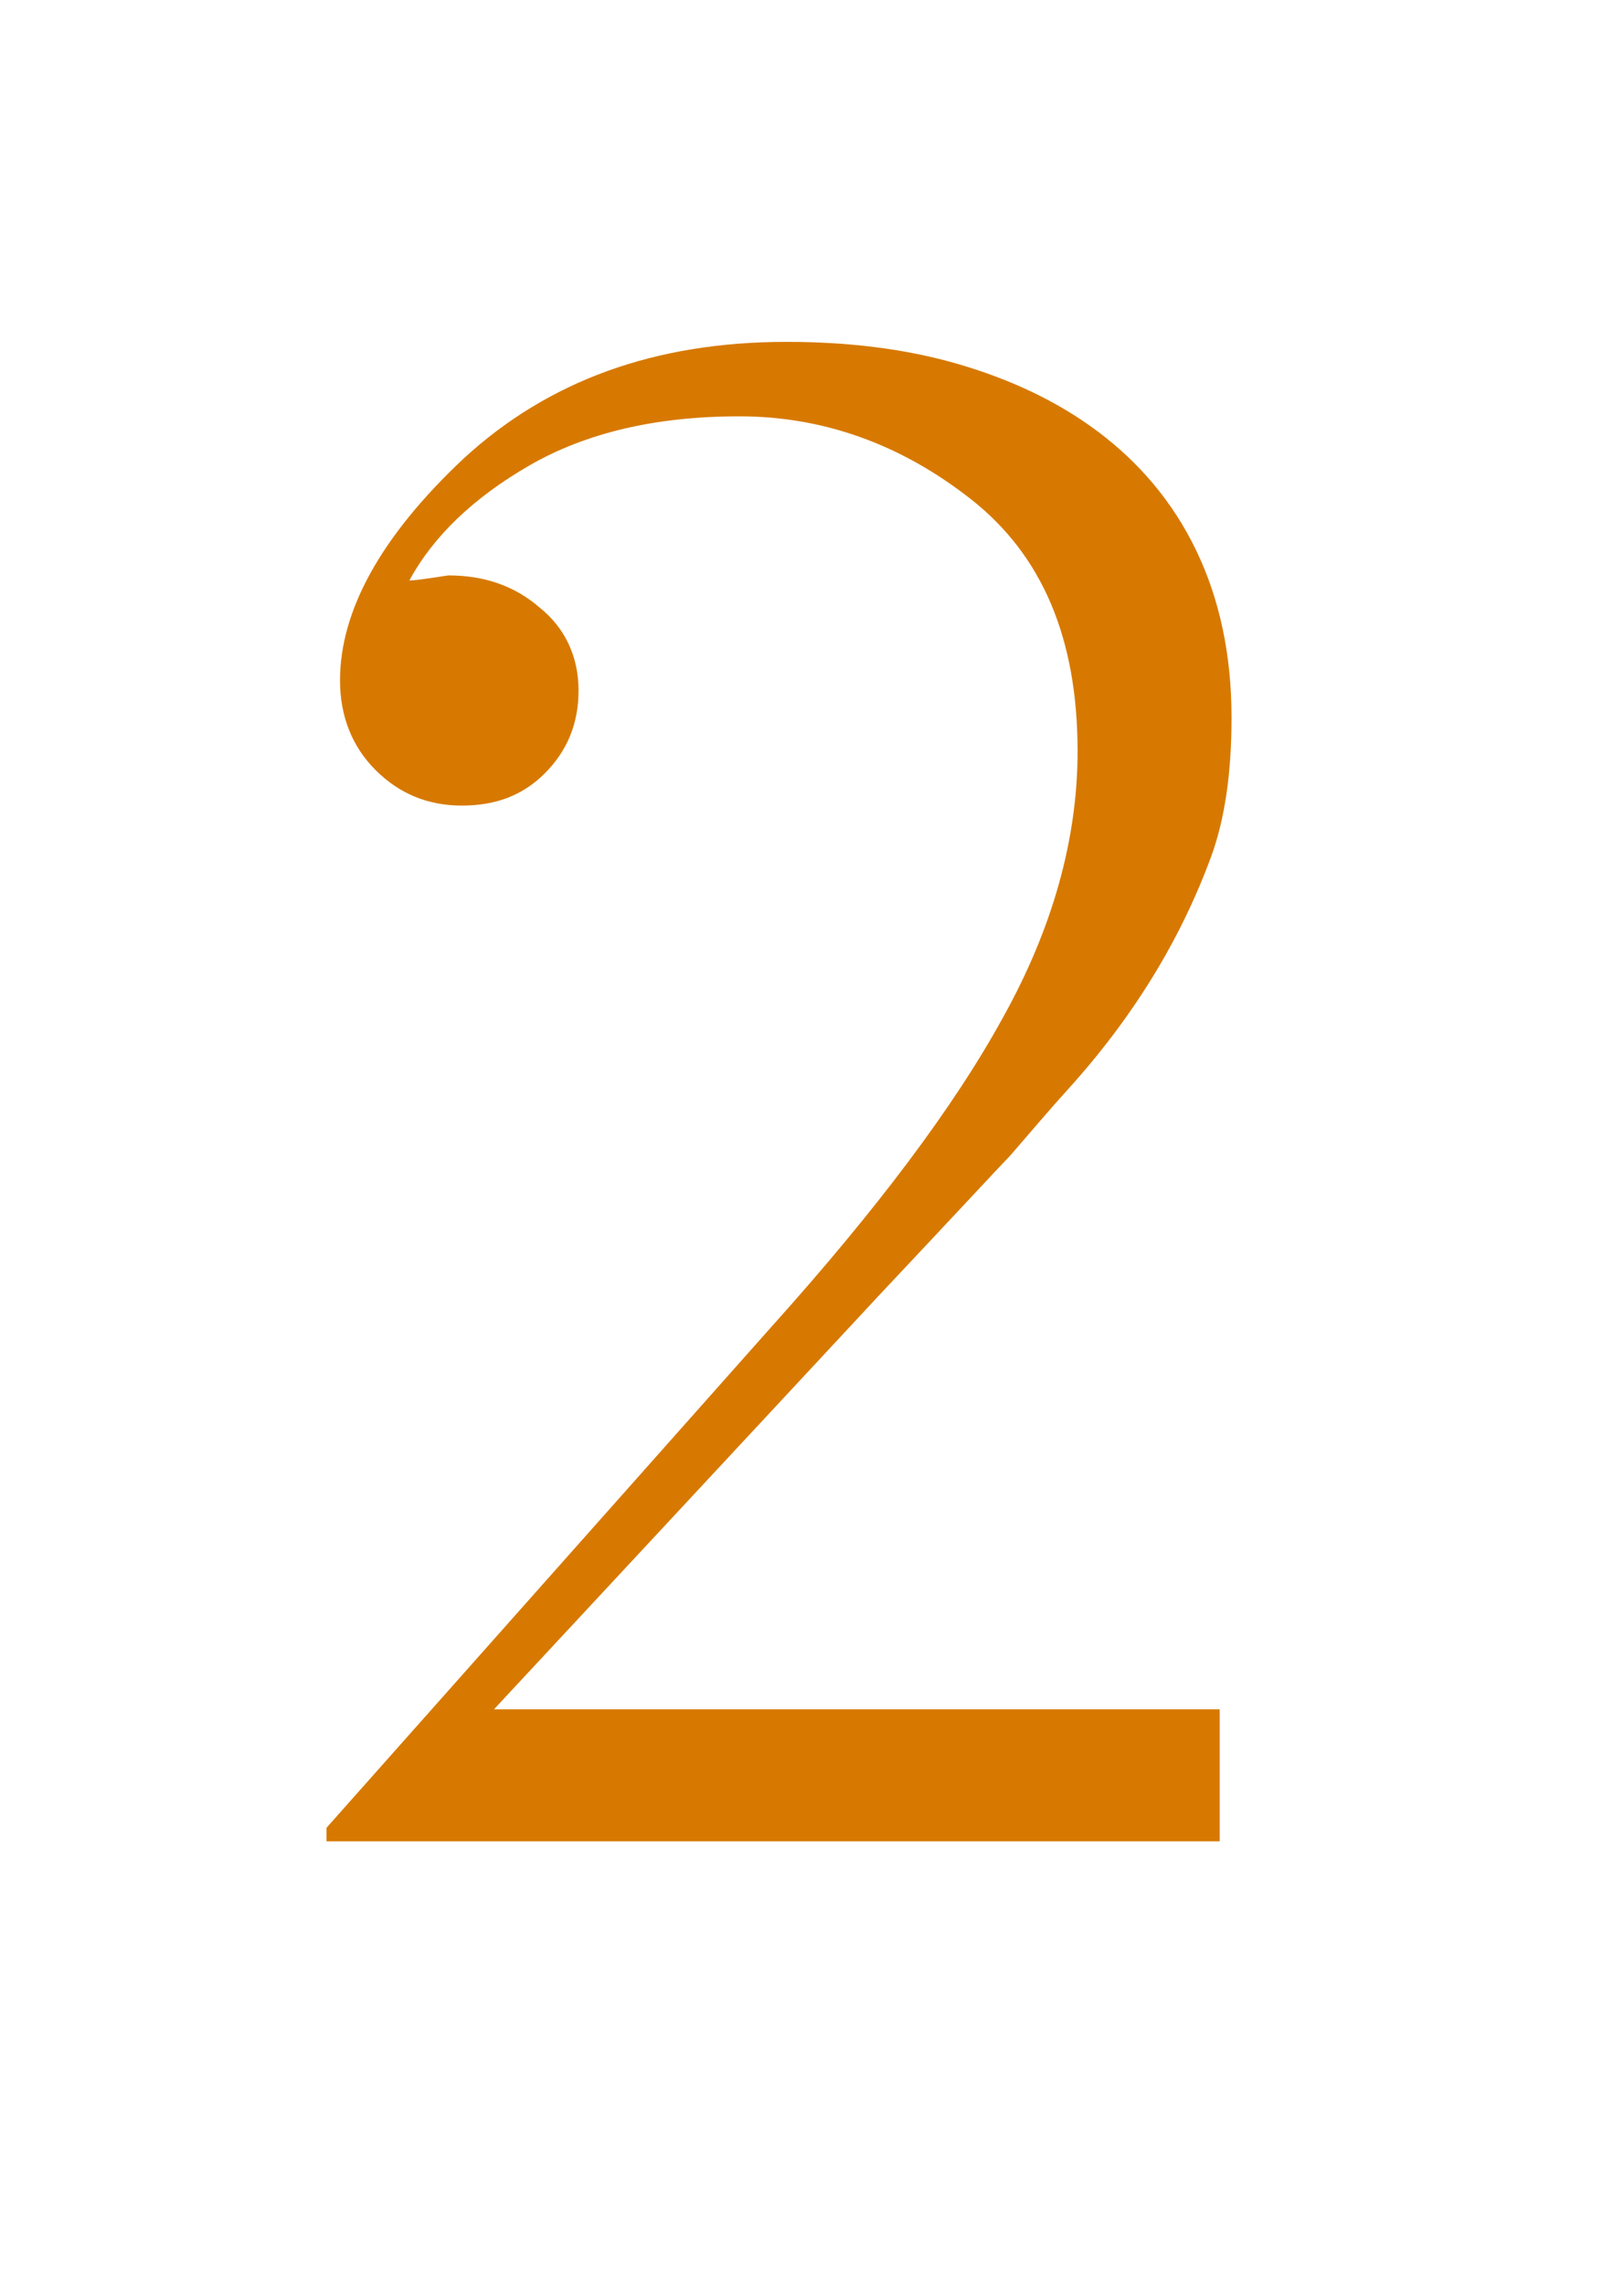 <?xml version="1.0" encoding="UTF-8"?> <!-- Generator: Adobe Illustrator 26.1.0, SVG Export Plug-In . SVG Version: 6.00 Build 0) --> <svg xmlns="http://www.w3.org/2000/svg" xmlns:xlink="http://www.w3.org/1999/xlink" id="Слой_1" x="0px" y="0px" viewBox="0 0 96 135" style="enable-background:new 0 0 96 135;" xml:space="preserve"> <style type="text/css"> .st0{fill:#D77900;} </style> <g> <path class="st0" d="M72.1,101v7.8H19.3V108l26.3-29.6c6.2-6.9,10.8-13,13.7-18.3c2.9-5.2,4.4-10.5,4.4-15.7 c0-6.7-2.1-11.6-6.3-14.9c-4.2-3.3-8.8-4.9-13.7-4.9c-5,0-9.1,1-12.4,2.9c-3.3,1.9-5.7,4.2-7.1,6.8c0.3,0,1-0.1,2.3-0.3 c2.1,0,3.9,0.6,5.4,1.9c1.5,1.2,2.3,2.9,2.3,4.9c0,2-0.7,3.6-2,4.9c-1.3,1.3-2.9,1.9-4.9,1.9c-2,0-3.7-0.7-5.1-2.1 c-1.4-1.4-2.1-3.2-2.1-5.3c0-4.1,2.4-8.5,7.3-13.1c5-4.6,11.3-6.9,19.1-6.9c3.6,0,7,0.4,10.1,1.3c3.1,0.9,5.9,2.2,8.3,4 c2.4,1.8,4.4,4.1,5.8,7s2.1,6.2,2.1,9.9c0,3.3-0.4,6-1.2,8.2c-1.8,4.9-4.6,9.5-8.5,13.8c-1,1.1-2.1,2.4-3.4,3.9 c-0.4,0.4-2.9,3.1-7.7,8.2L29.2,101H72.1z"></path> </g> </svg> 